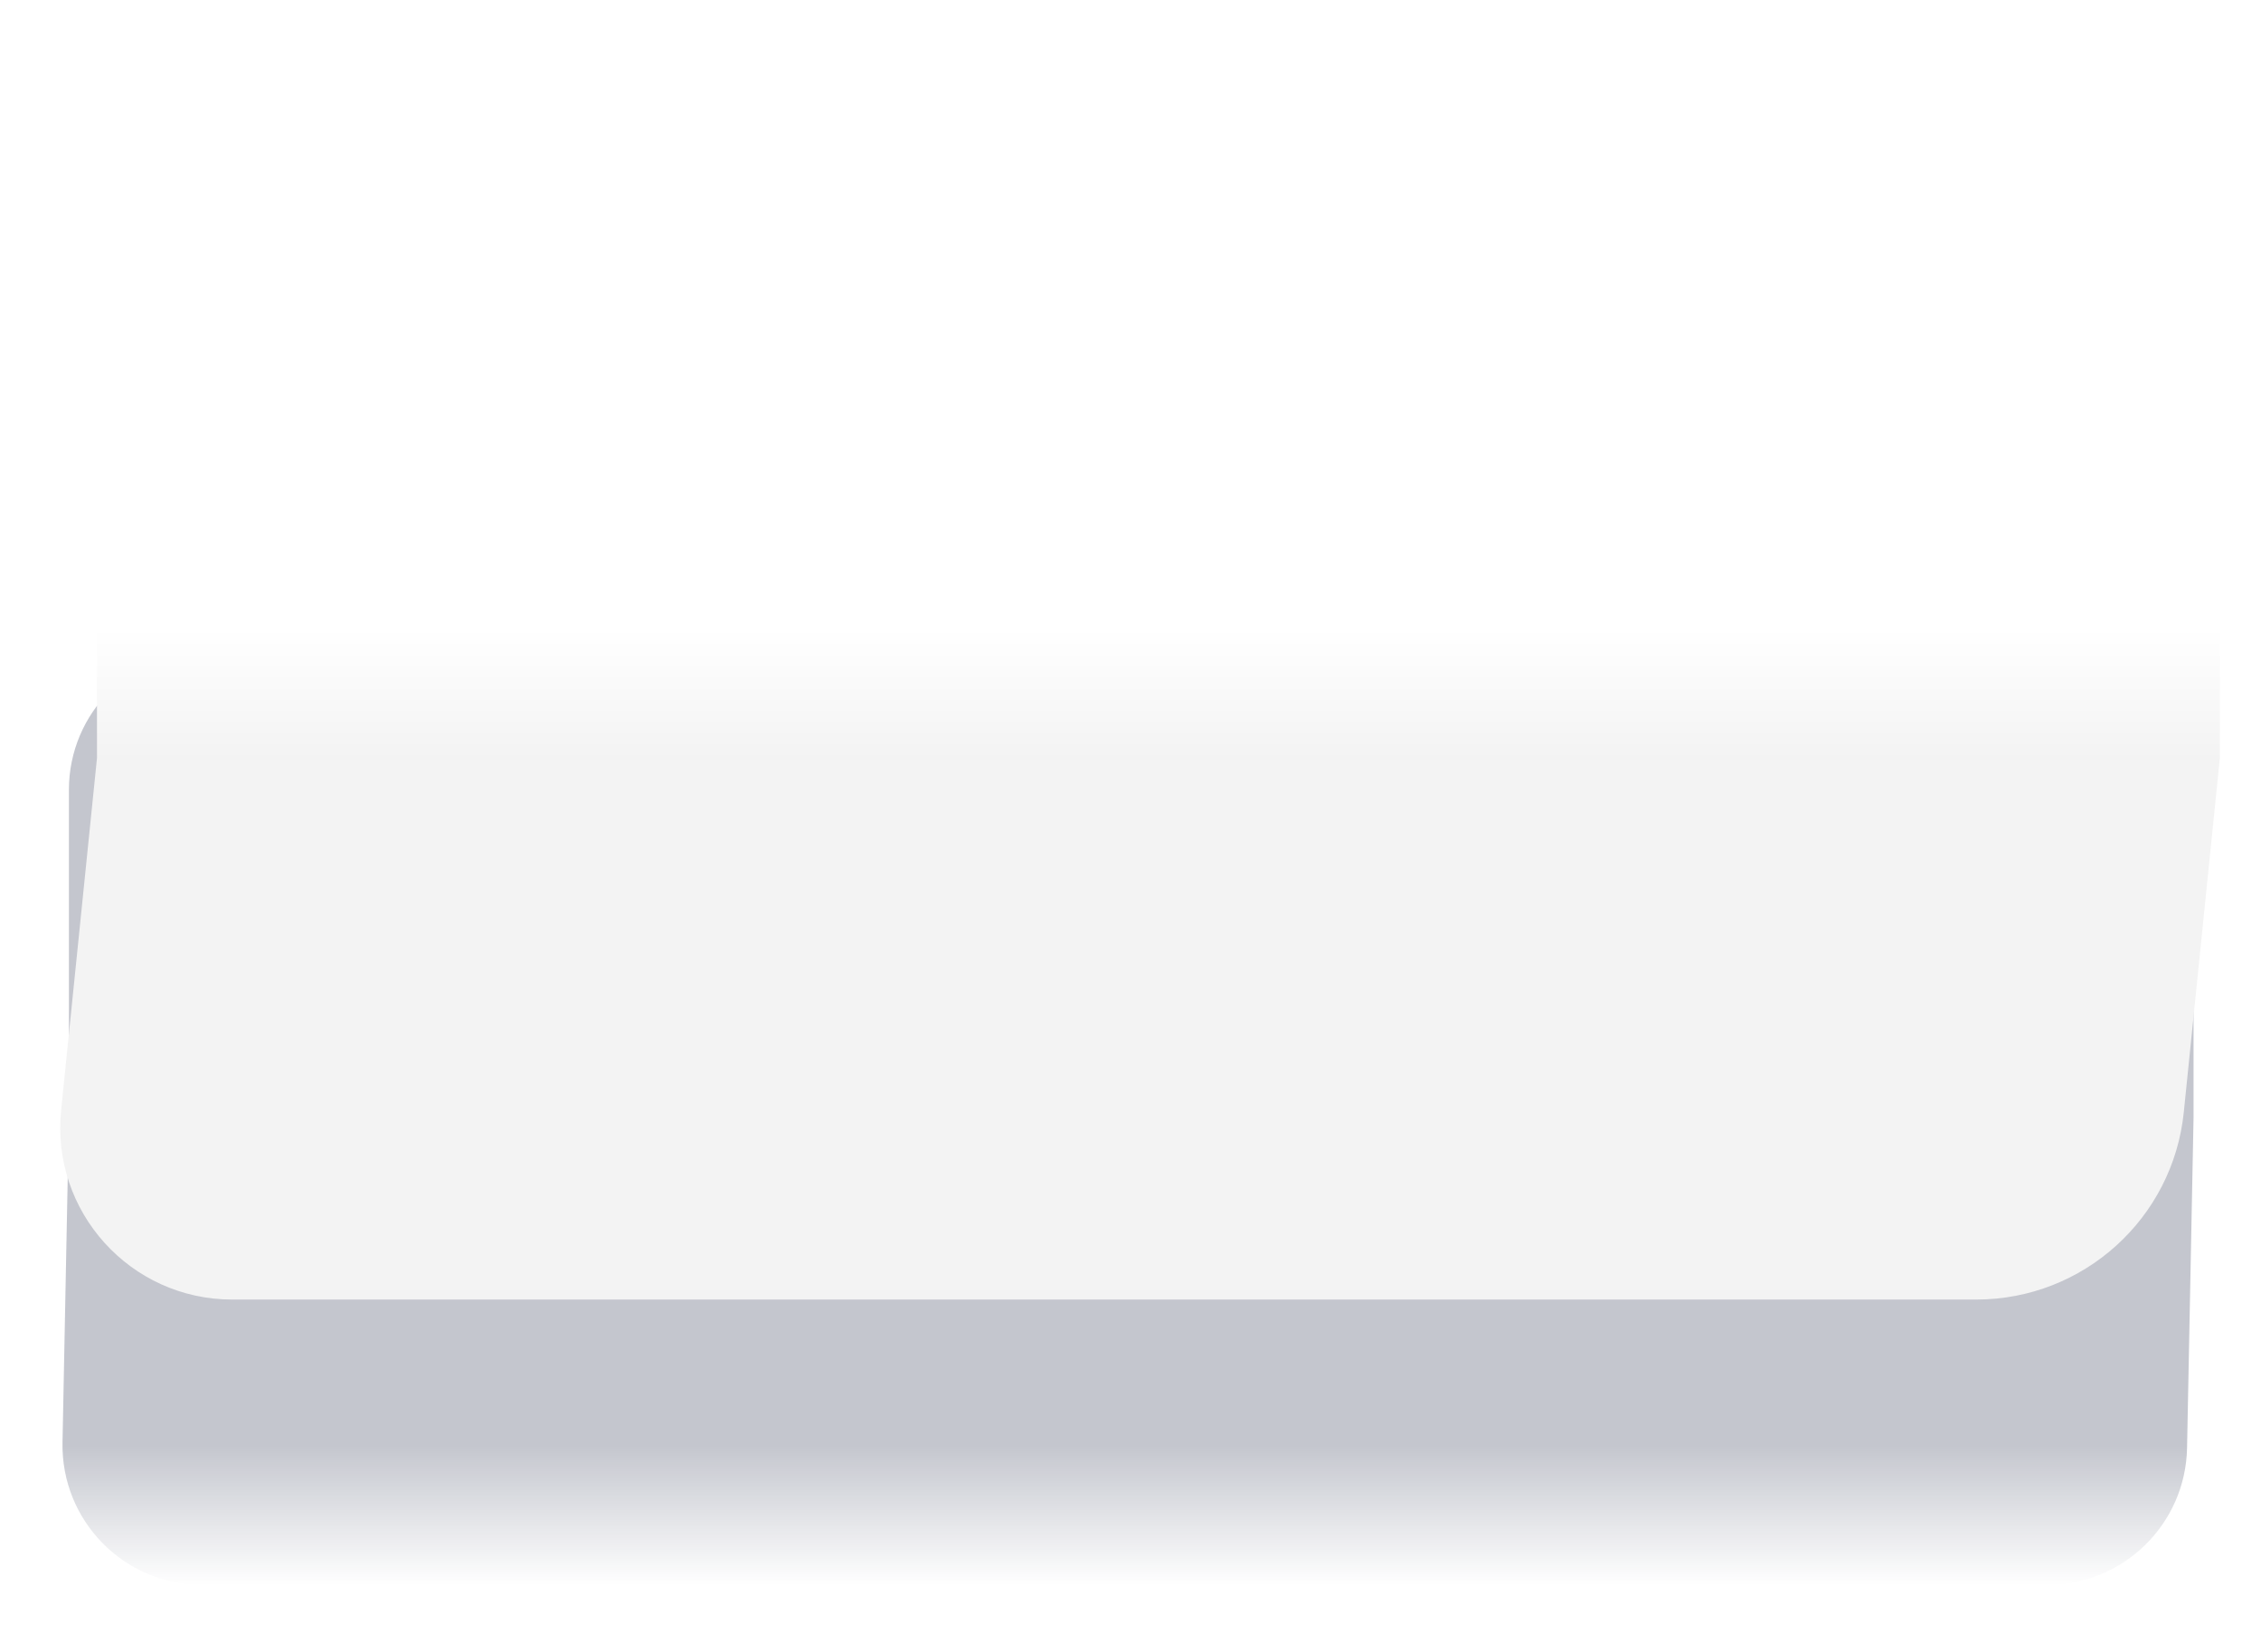 <?xml version="1.0" encoding="UTF-8"?> <svg xmlns="http://www.w3.org/2000/svg" width="275" height="201" viewBox="0 0 275 201" fill="none"><g filter="url(#filter0_f_8967_9153)"><path d="M266.797 96.092C266.797 86.703 259.186 79.092 249.797 79.092H25.381C15.992 79.092 8.381 86.703 8.381 96.092V135.952L7.603 175.478C7.416 184.996 15.08 192.813 24.6 192.813H249.009C258.268 192.813 265.824 185.404 266.006 176.147L266.797 135.952V96.092Z" fill="url(#paint0_linear_8967_9153)" fill-opacity="0.24"></path></g><path d="M269.996 10C269.996 4.477 265.519 0 259.996 0H21.796C16.273 0 11.796 4.477 11.796 10V92.221L7.434 135.066C6.179 147.388 15.85 158.093 28.235 158.093H240.367C253.386 158.093 264.293 148.241 265.611 135.289L269.996 92.221V10Z" fill="url(#paint1_linear_8967_9153)"></path><defs><filter id="filter0_f_8967_9153" x="0.002" y="71.492" width="274.395" height="128.921" filterUnits="userSpaceOnUse" color-interpolation-filters="sRGB"><feFlood flood-opacity="0" result="BackgroundImageFix"></feFlood><feBlend mode="normal" in="SourceGraphic" in2="BackgroundImageFix" result="shape"></feBlend><feGaussianBlur stdDeviation="3.8" result="effect1_foregroundBlur_8967_9153"></feGaussianBlur></filter><linearGradient id="paint0_linear_8967_9153" x1="137.029" y1="79.092" x2="137.029" y2="192.813" gradientUnits="userSpaceOnUse"><stop offset="0.85" stop-color="#081132"></stop><stop offset="1" stop-color="#081132" stop-opacity="0"></stop></linearGradient><linearGradient id="paint1_linear_8967_9153" x1="137.543" y1="0" x2="137.543" y2="180.063" gradientUnits="userSpaceOnUse"><stop offset="0.424" stop-color="white"></stop><stop offset="0.514" stop-color="#F3F3F3"></stop><stop offset="0.617" stop-color="#F3F3F3"></stop></linearGradient></defs></svg> 